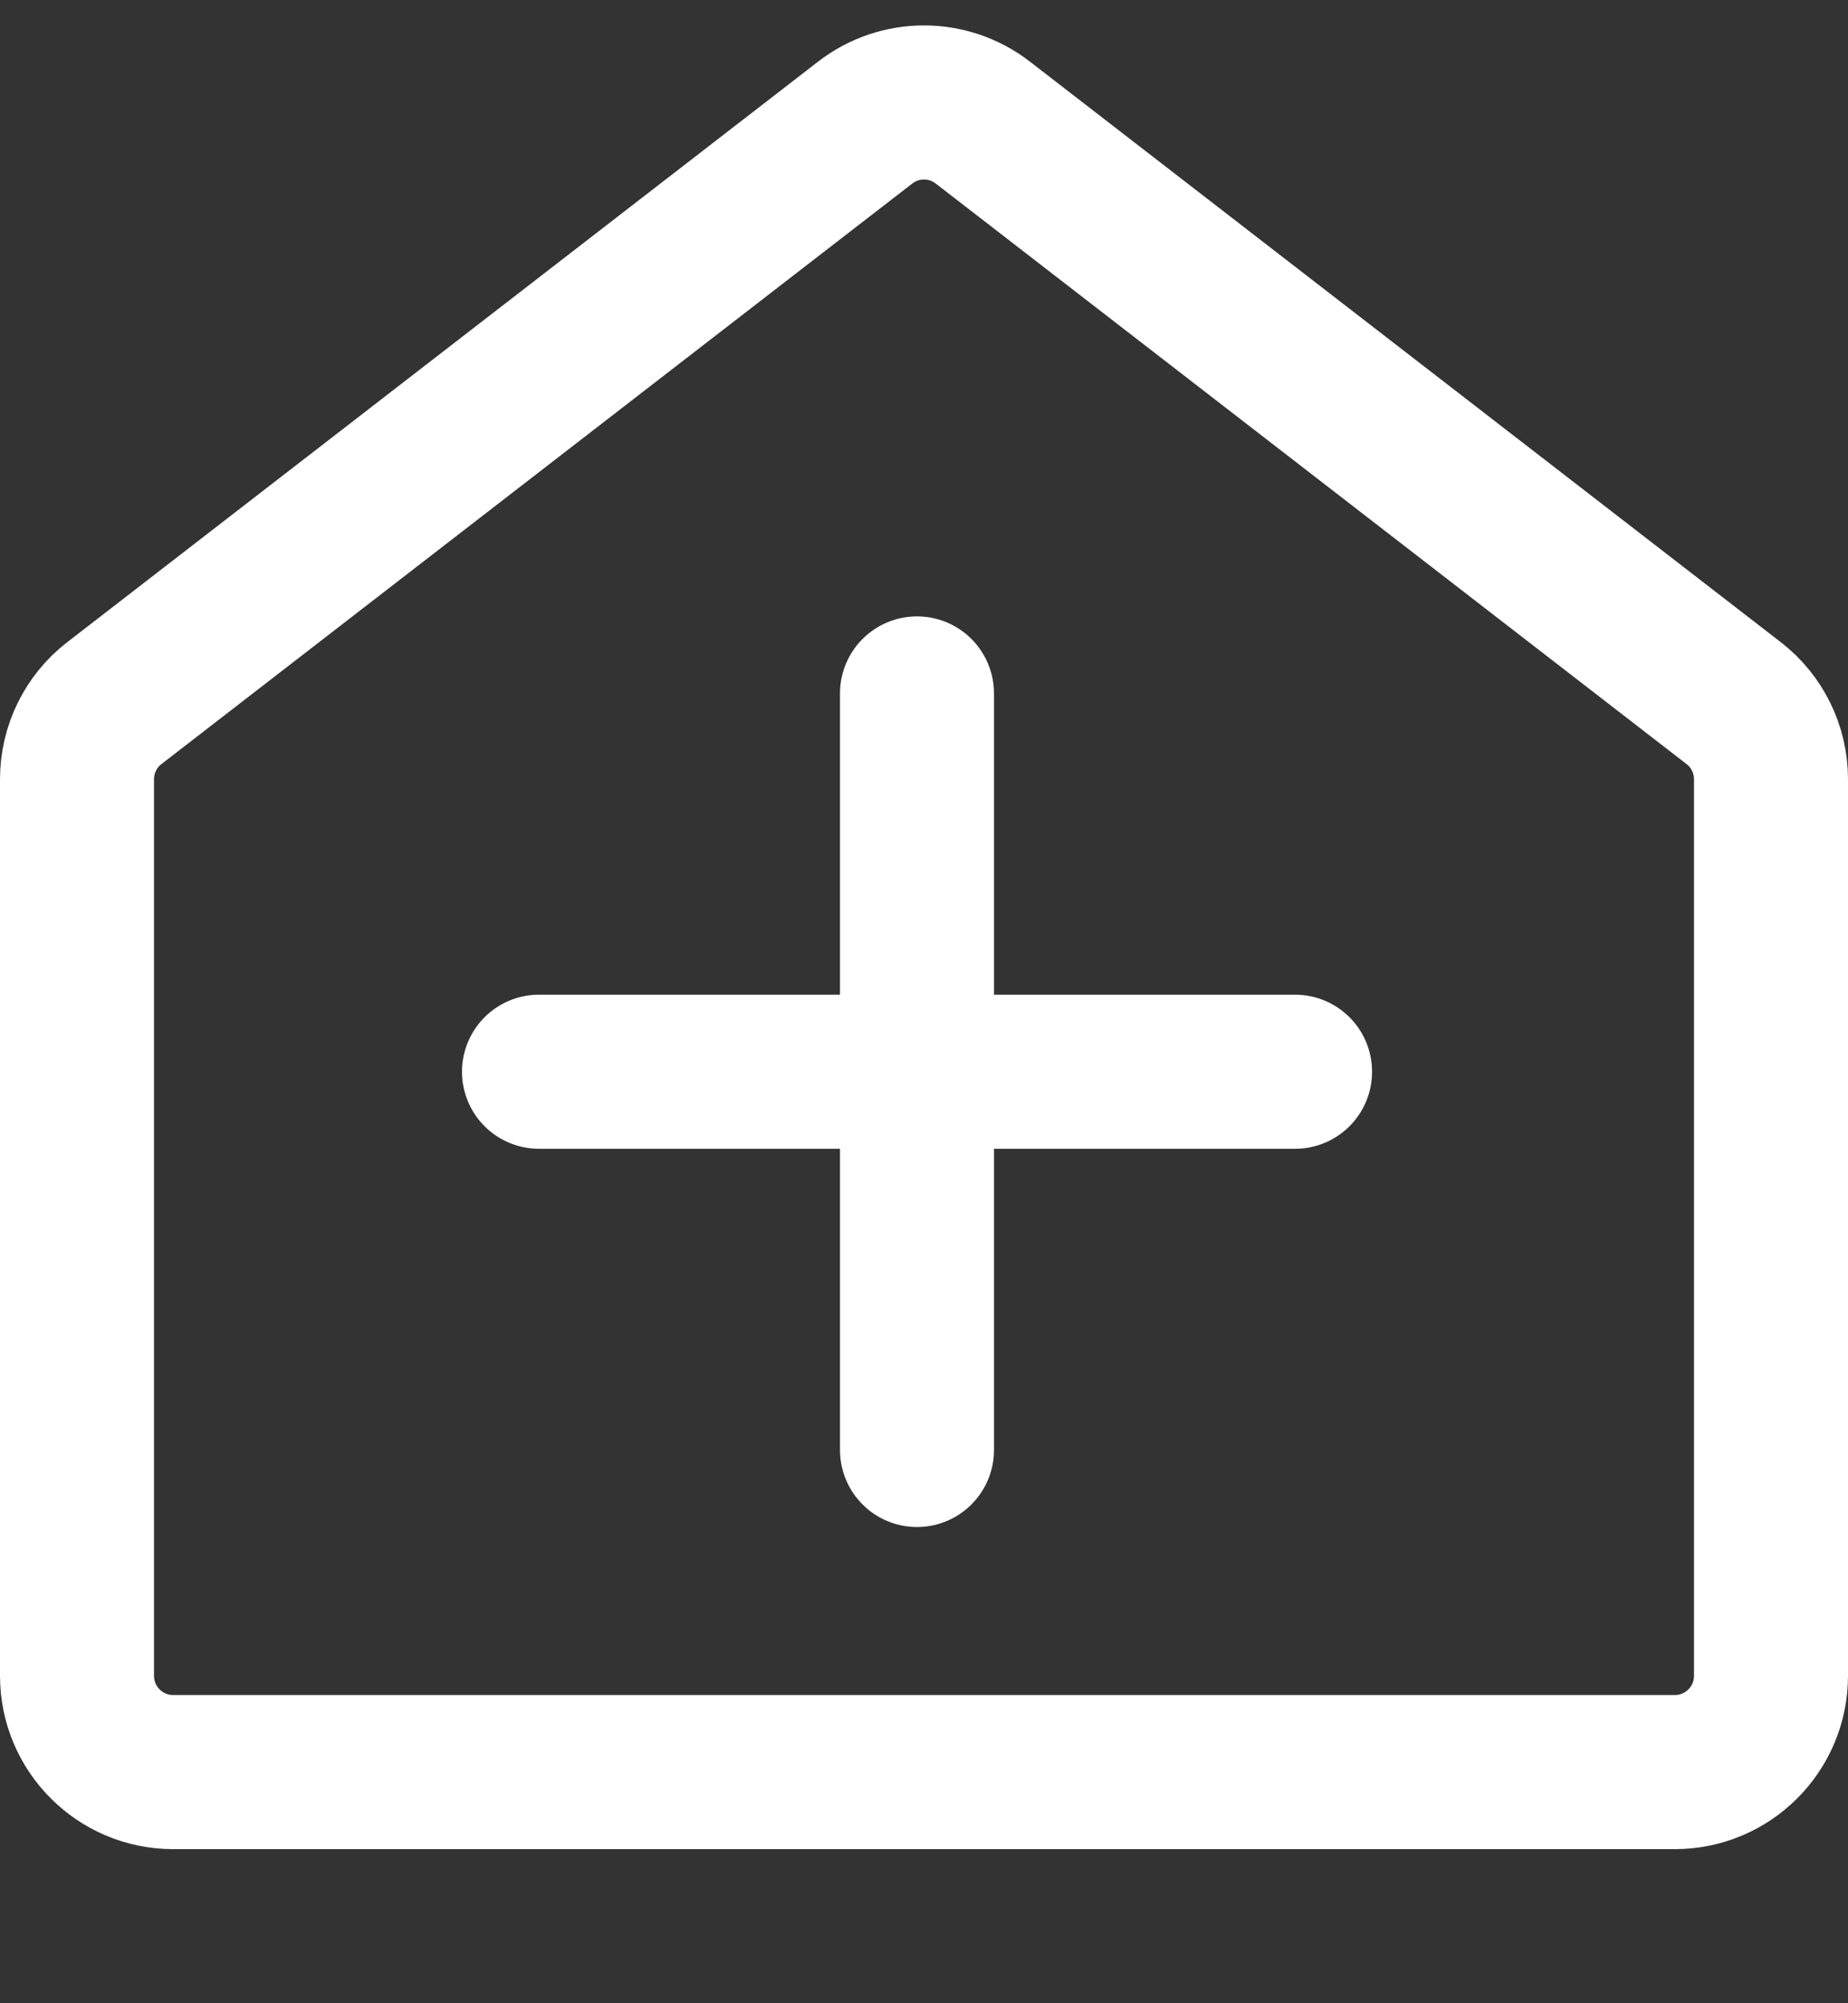 <svg width="24" height="26" viewBox="0 0 24 26" fill="none" xmlns="http://www.w3.org/2000/svg">
<rect x="0" y="0" width="24" height="26" fill="#333333" stroke="none"/>
<path d="M1.486 9.125L11.236 1.591C11.686 1.243 12.314 1.243 12.764 1.591L22.514 9.125C22.821 9.361 23 9.727 23 10.114V21.75C23 22.44 22.44 23 21.75 23H2.25C1.56 23 1 22.44 1 21.75V10.114C1 9.727 1.179 9.361 1.486 9.125Z" stroke="white" stroke-width="2" stroke-linecap="round" stroke-linejoin="round"/>
<path d="M11.909 9V13.91M11.909 13.91V18.819M11.909 13.91L16.819 13.91M11.909 13.91L7 13.91" stroke="white" stroke-width="2" stroke-linecap="round" stroke-linejoin="round"/>
</svg>
